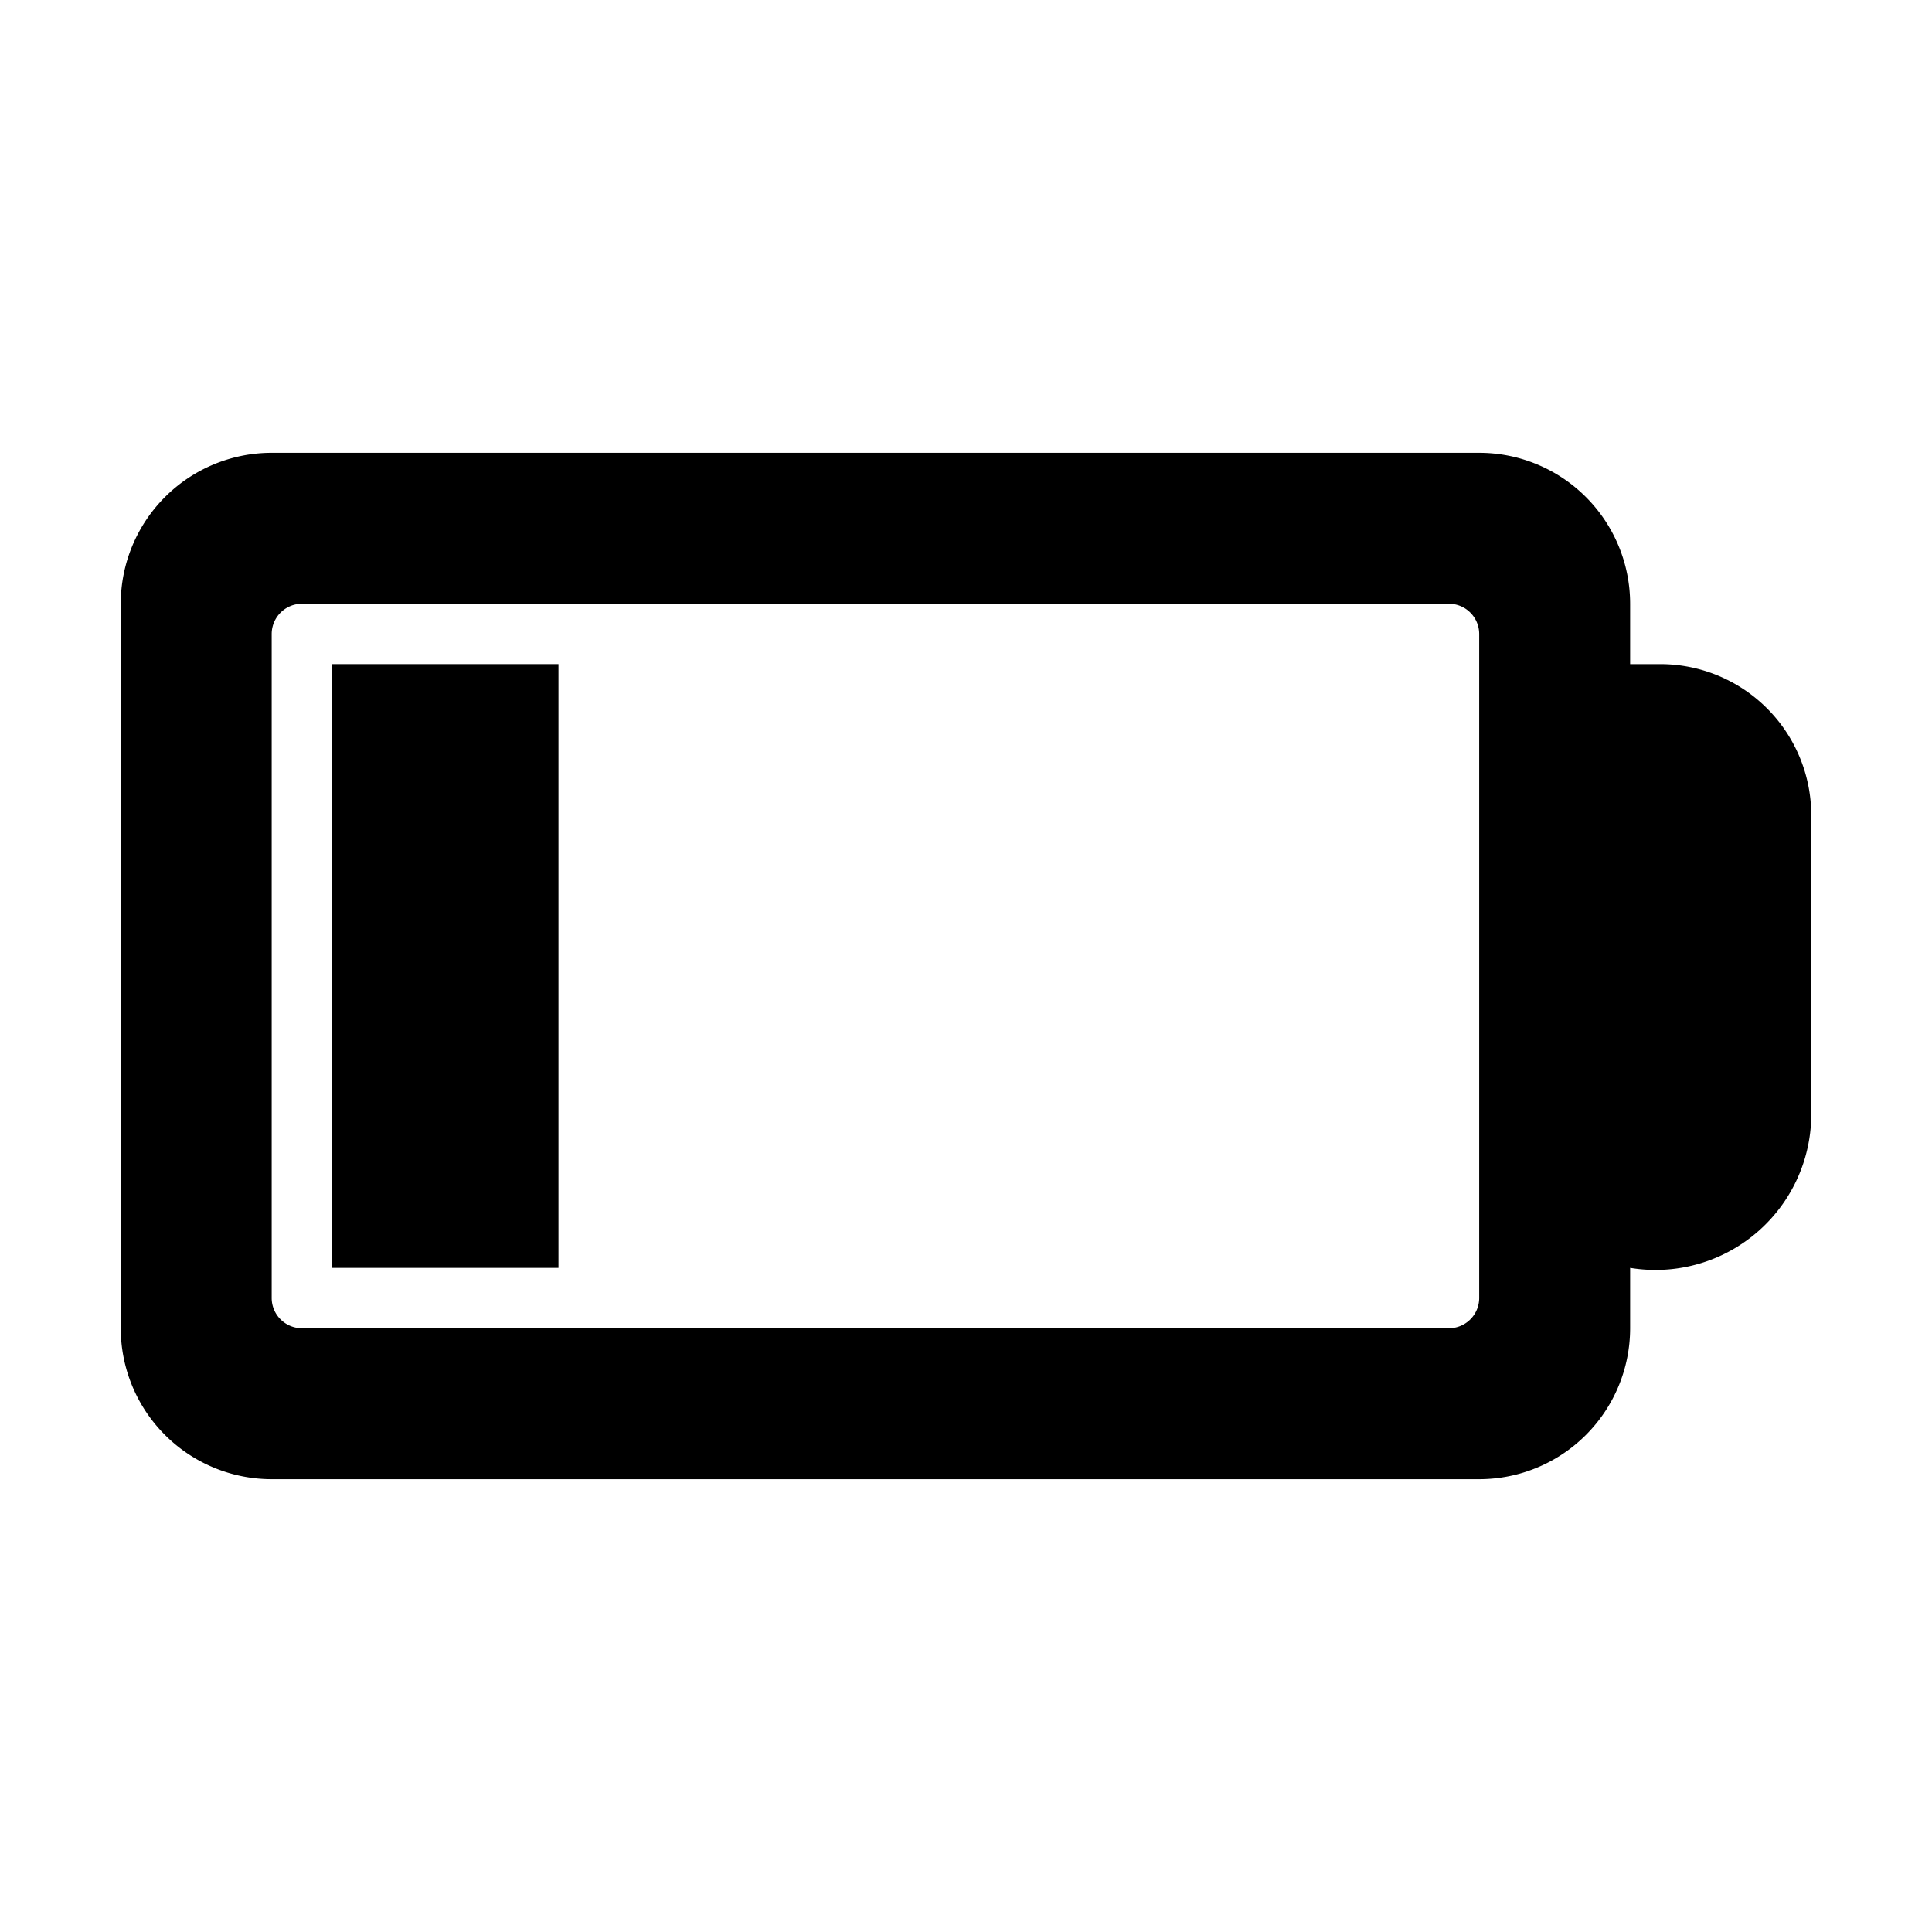 <?xml version="1.0" encoding="UTF-8"?> <svg xmlns="http://www.w3.org/2000/svg" id="Glyph" height="512" viewBox="0 0 64 64" width="512"><path d="m55 22h-1v-2a5.002 5.002 0 0 0 -5-5h-40a5.002 5.002 0 0 0 -5 5v24a5.002 5.002 0 0 0 5 5h40a5.002 5.002 0 0 0 5-5v-2a5.161 5.161 0 0 0 6-5v-10a5.002 5.002 0 0 0 -5-5zm-6 21a1.003 1.003 0 0 1 -1 1h-38a1.003 1.003 0 0 1 -1-1v-22a1.003 1.003 0 0 1 1-1h38a1.003 1.003 0 0 1 1 1z"></path><path d="m11 22h7.5v20h-7.5z"></path></svg> 